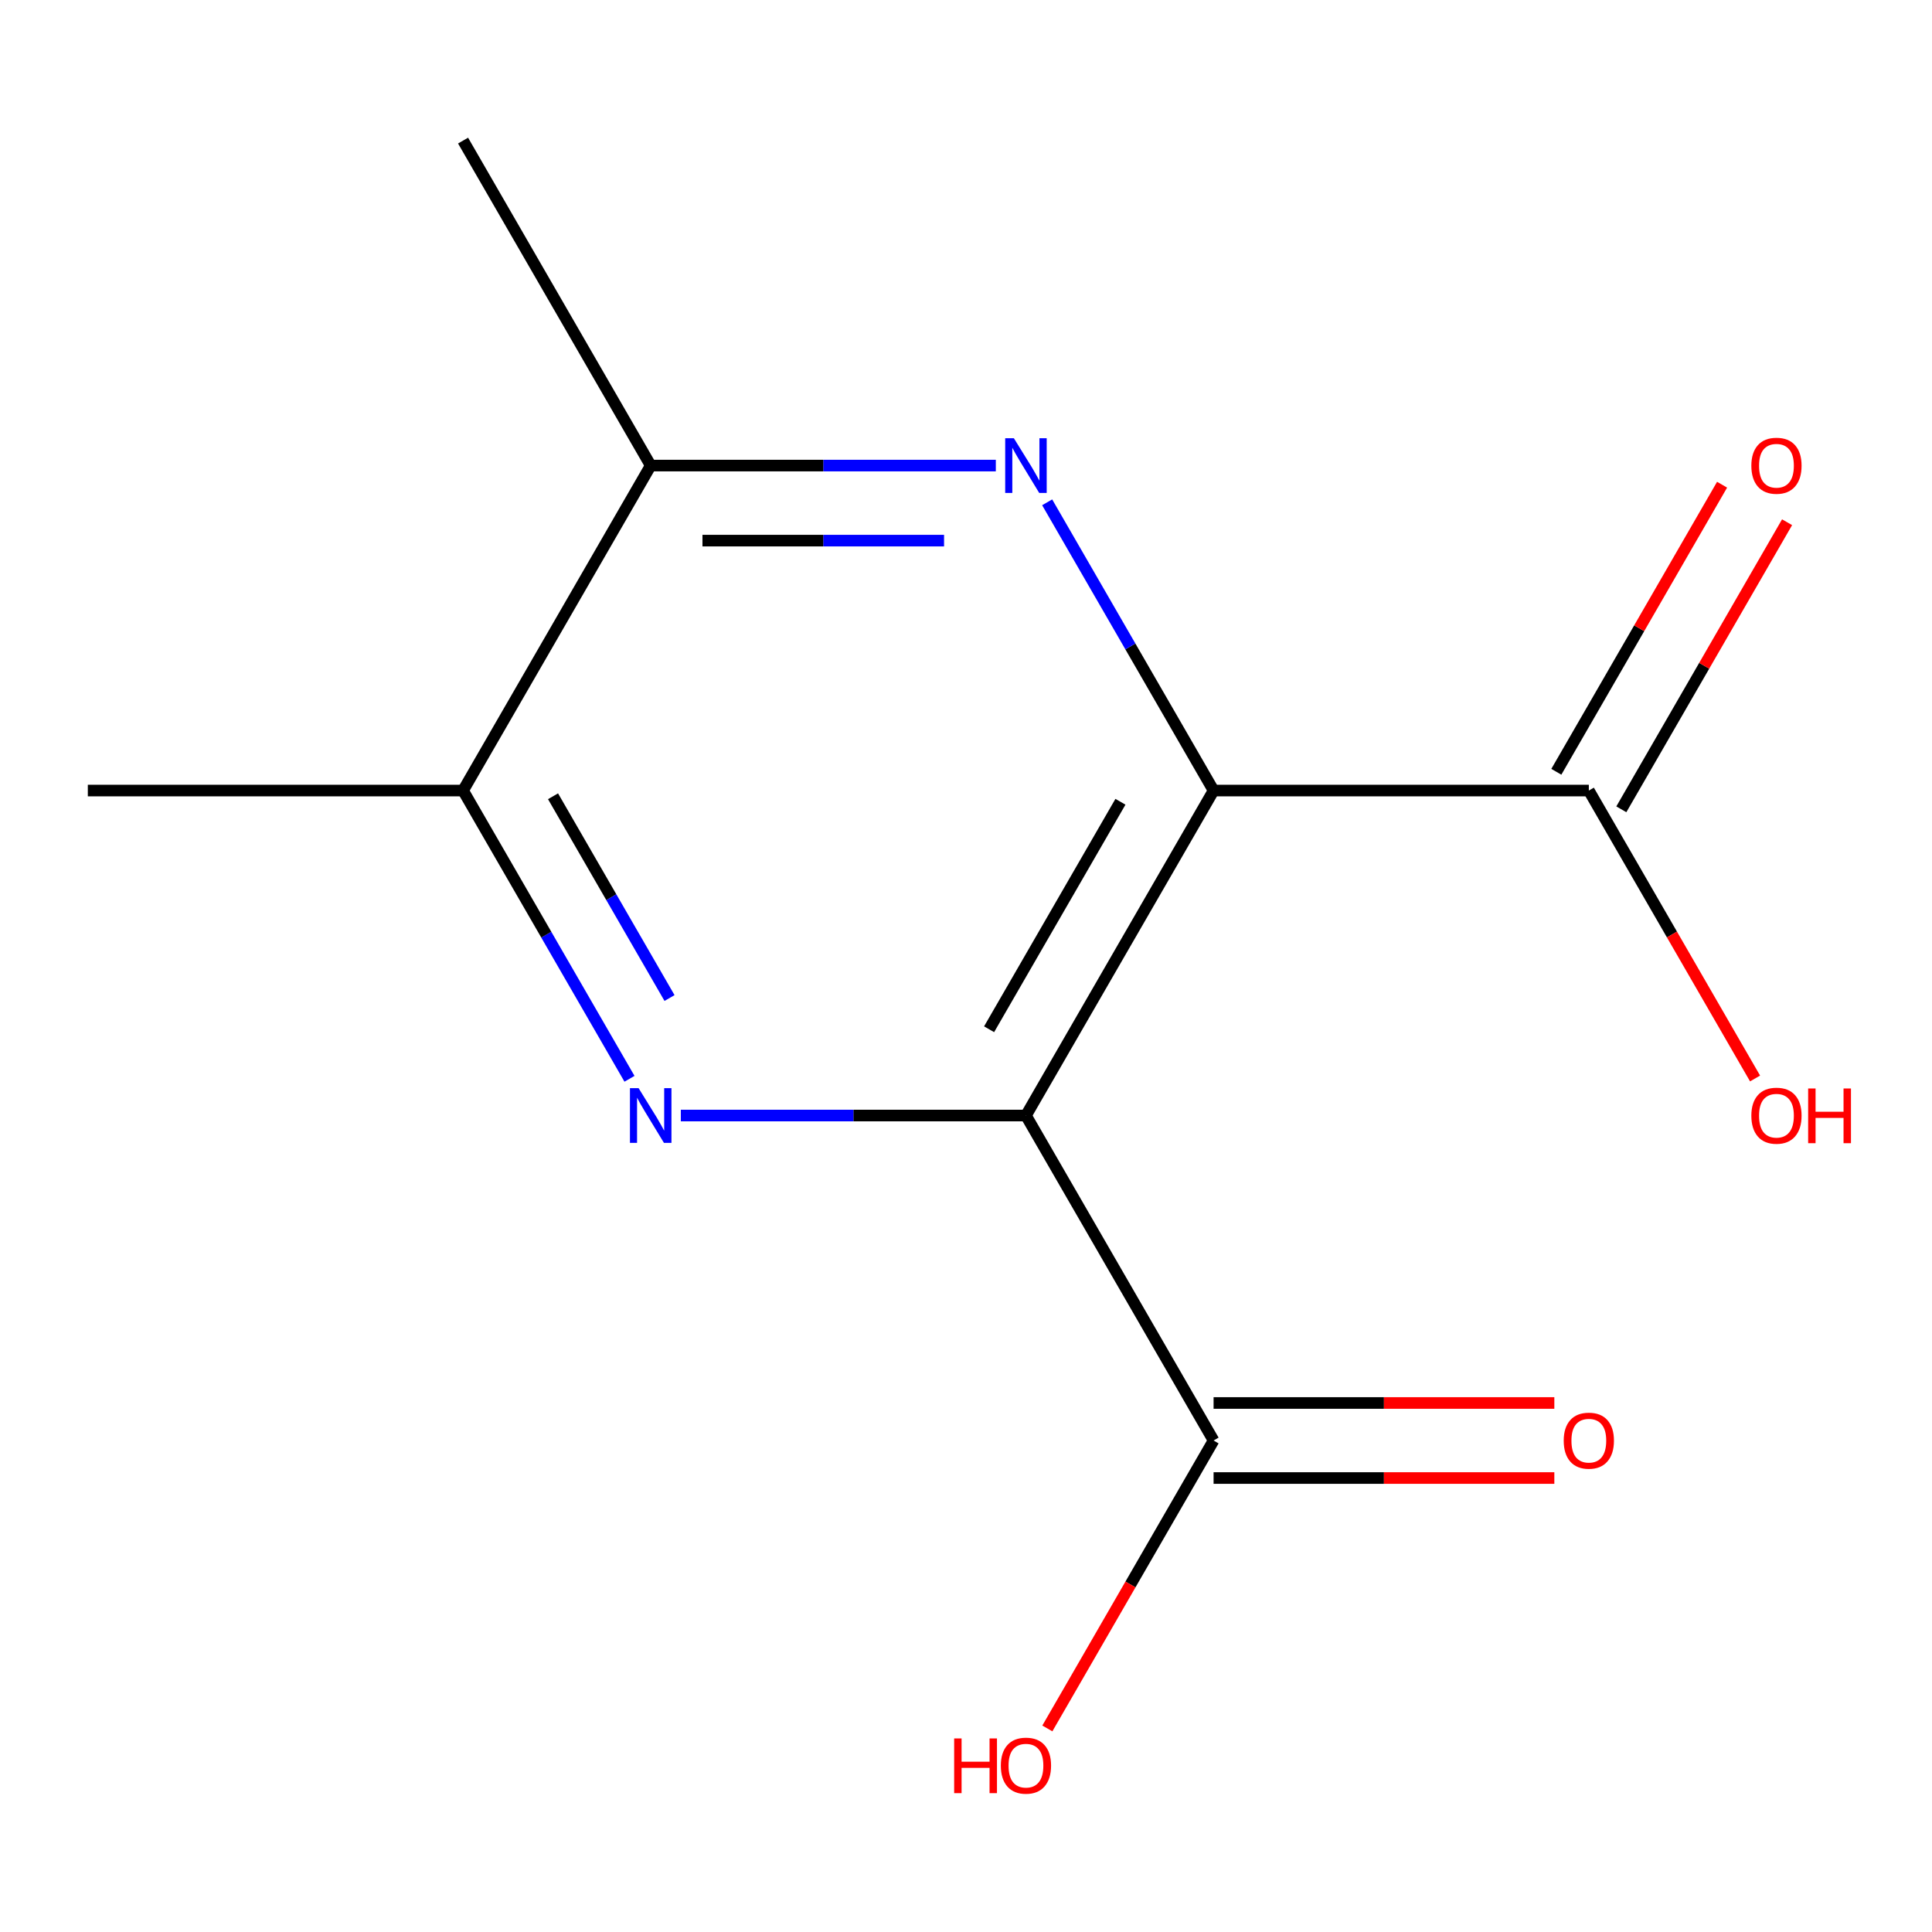 <?xml version='1.0' encoding='iso-8859-1'?>
<svg version='1.1' baseProfile='full'
              xmlns='http://www.w3.org/2000/svg'
                      xmlns:rdkit='http://www.rdkit.org/xml'
                      xmlns:xlink='http://www.w3.org/1999/xlink'
                  xml:space='preserve'
width='1000px' height='1000px' viewBox='0 0 1000 1000'>
<!-- END OF HEADER -->
<rect style='opacity:1.0;fill:#FFFFFF;stroke:none' width='1000' height='1000' x='0' y='0'> </rect>
<path class='bond-0' d='M 628.147,409.187 L 531.031,577.396' style='fill:none;fill-rule:evenodd;stroke:#000000;stroke-width:6px;stroke-linecap:butt;stroke-linejoin:miter;stroke-opacity:1' />
<path class='bond-0' d='M 579.938,414.995 L 511.957,532.741' style='fill:none;fill-rule:evenodd;stroke:#000000;stroke-width:6px;stroke-linecap:butt;stroke-linejoin:miter;stroke-opacity:1' />
<path class='bond-2' d='M 628.147,409.187 L 585.078,334.59' style='fill:none;fill-rule:evenodd;stroke:#000000;stroke-width:6px;stroke-linecap:butt;stroke-linejoin:miter;stroke-opacity:1' />
<path class='bond-2' d='M 585.078,334.59 L 542.01,259.994' style='fill:none;fill-rule:evenodd;stroke:#0000FF;stroke-width:6px;stroke-linecap:butt;stroke-linejoin:miter;stroke-opacity:1' />
<path class='bond-4' d='M 628.147,409.187 L 822.377,409.187' style='fill:none;fill-rule:evenodd;stroke:#000000;stroke-width:6px;stroke-linecap:butt;stroke-linejoin:miter;stroke-opacity:1' />
<path class='bond-1' d='M 531.031,577.396 L 441.714,577.396' style='fill:none;fill-rule:evenodd;stroke:#000000;stroke-width:6px;stroke-linecap:butt;stroke-linejoin:miter;stroke-opacity:1' />
<path class='bond-1' d='M 441.714,577.396 L 352.396,577.396' style='fill:none;fill-rule:evenodd;stroke:#0000FF;stroke-width:6px;stroke-linecap:butt;stroke-linejoin:miter;stroke-opacity:1' />
<path class='bond-3' d='M 531.031,577.396 L 628.147,745.604' style='fill:none;fill-rule:evenodd;stroke:#000000;stroke-width:6px;stroke-linecap:butt;stroke-linejoin:miter;stroke-opacity:1' />
<path class='bond-13' d='M 325.822,558.38 L 282.754,483.783' style='fill:none;fill-rule:evenodd;stroke:#0000FF;stroke-width:6px;stroke-linecap:butt;stroke-linejoin:miter;stroke-opacity:1' />
<path class='bond-13' d='M 282.754,483.783 L 239.685,409.187' style='fill:none;fill-rule:evenodd;stroke:#000000;stroke-width:6px;stroke-linecap:butt;stroke-linejoin:miter;stroke-opacity:1' />
<path class='bond-13' d='M 346.543,516.578 L 316.395,464.36' style='fill:none;fill-rule:evenodd;stroke:#0000FF;stroke-width:6px;stroke-linecap:butt;stroke-linejoin:miter;stroke-opacity:1' />
<path class='bond-13' d='M 316.395,464.36 L 286.248,412.143' style='fill:none;fill-rule:evenodd;stroke:#000000;stroke-width:6px;stroke-linecap:butt;stroke-linejoin:miter;stroke-opacity:1' />
<path class='bond-5' d='M 515.436,240.978 L 426.118,240.978' style='fill:none;fill-rule:evenodd;stroke:#0000FF;stroke-width:6px;stroke-linecap:butt;stroke-linejoin:miter;stroke-opacity:1' />
<path class='bond-5' d='M 426.118,240.978 L 336.801,240.978' style='fill:none;fill-rule:evenodd;stroke:#000000;stroke-width:6px;stroke-linecap:butt;stroke-linejoin:miter;stroke-opacity:1' />
<path class='bond-5' d='M 488.64,279.824 L 426.118,279.824' style='fill:none;fill-rule:evenodd;stroke:#0000FF;stroke-width:6px;stroke-linecap:butt;stroke-linejoin:miter;stroke-opacity:1' />
<path class='bond-5' d='M 426.118,279.824 L 363.596,279.824' style='fill:none;fill-rule:evenodd;stroke:#000000;stroke-width:6px;stroke-linecap:butt;stroke-linejoin:miter;stroke-opacity:1' />
<path class='bond-7' d='M 628.147,765.027 L 716.334,765.027' style='fill:none;fill-rule:evenodd;stroke:#000000;stroke-width:6px;stroke-linecap:butt;stroke-linejoin:miter;stroke-opacity:1' />
<path class='bond-7' d='M 716.334,765.027 L 804.522,765.027' style='fill:none;fill-rule:evenodd;stroke:#FF0000;stroke-width:6px;stroke-linecap:butt;stroke-linejoin:miter;stroke-opacity:1' />
<path class='bond-7' d='M 628.147,726.181 L 716.334,726.181' style='fill:none;fill-rule:evenodd;stroke:#000000;stroke-width:6px;stroke-linecap:butt;stroke-linejoin:miter;stroke-opacity:1' />
<path class='bond-7' d='M 716.334,726.181 L 804.522,726.181' style='fill:none;fill-rule:evenodd;stroke:#FF0000;stroke-width:6px;stroke-linecap:butt;stroke-linejoin:miter;stroke-opacity:1' />
<path class='bond-10' d='M 628.147,745.604 L 585.125,820.121' style='fill:none;fill-rule:evenodd;stroke:#000000;stroke-width:6px;stroke-linecap:butt;stroke-linejoin:miter;stroke-opacity:1' />
<path class='bond-10' d='M 585.125,820.121 L 542.103,894.637' style='fill:none;fill-rule:evenodd;stroke:#FF0000;stroke-width:6px;stroke-linecap:butt;stroke-linejoin:miter;stroke-opacity:1' />
<path class='bond-8' d='M 839.198,418.898 L 882.093,344.602' style='fill:none;fill-rule:evenodd;stroke:#000000;stroke-width:6px;stroke-linecap:butt;stroke-linejoin:miter;stroke-opacity:1' />
<path class='bond-8' d='M 882.093,344.602 L 924.989,270.305' style='fill:none;fill-rule:evenodd;stroke:#FF0000;stroke-width:6px;stroke-linecap:butt;stroke-linejoin:miter;stroke-opacity:1' />
<path class='bond-8' d='M 805.557,399.475 L 848.452,325.179' style='fill:none;fill-rule:evenodd;stroke:#000000;stroke-width:6px;stroke-linecap:butt;stroke-linejoin:miter;stroke-opacity:1' />
<path class='bond-8' d='M 848.452,325.179 L 891.347,250.882' style='fill:none;fill-rule:evenodd;stroke:#FF0000;stroke-width:6px;stroke-linecap:butt;stroke-linejoin:miter;stroke-opacity:1' />
<path class='bond-9' d='M 822.377,409.187 L 865.4,483.703' style='fill:none;fill-rule:evenodd;stroke:#000000;stroke-width:6px;stroke-linecap:butt;stroke-linejoin:miter;stroke-opacity:1' />
<path class='bond-9' d='M 865.4,483.703 L 908.422,558.22' style='fill:none;fill-rule:evenodd;stroke:#FF0000;stroke-width:6px;stroke-linecap:butt;stroke-linejoin:miter;stroke-opacity:1' />
<path class='bond-6' d='M 336.801,240.978 L 239.685,409.187' style='fill:none;fill-rule:evenodd;stroke:#000000;stroke-width:6px;stroke-linecap:butt;stroke-linejoin:miter;stroke-opacity:1' />
<path class='bond-12' d='M 336.801,240.978 L 239.685,72.769' style='fill:none;fill-rule:evenodd;stroke:#000000;stroke-width:6px;stroke-linecap:butt;stroke-linejoin:miter;stroke-opacity:1' />
<path class='bond-11' d='M 239.685,409.187 L 45.455,409.187' style='fill:none;fill-rule:evenodd;stroke:#000000;stroke-width:6px;stroke-linecap:butt;stroke-linejoin:miter;stroke-opacity:1' />
<path  class='atom-2' d='M 330.541 563.236
L 339.821 578.236
Q 340.741 579.716, 342.221 582.396
Q 343.701 585.076, 343.781 585.236
L 343.781 563.236
L 347.541 563.236
L 347.541 591.556
L 343.661 591.556
L 333.701 575.156
Q 332.541 573.236, 331.301 571.036
Q 330.101 568.836, 329.741 568.156
L 329.741 591.556
L 326.061 591.556
L 326.061 563.236
L 330.541 563.236
' fill='#0000FF'/>
<path  class='atom-3' d='M 524.771 226.818
L 534.051 241.818
Q 534.971 243.298, 536.451 245.978
Q 537.931 248.658, 538.011 248.818
L 538.011 226.818
L 541.771 226.818
L 541.771 255.138
L 537.891 255.138
L 527.931 238.738
Q 526.771 236.818, 525.531 234.618
Q 524.331 232.418, 523.971 231.738
L 523.971 255.138
L 520.291 255.138
L 520.291 226.818
L 524.771 226.818
' fill='#0000FF'/>
<path  class='atom-8' d='M 809.377 745.684
Q 809.377 738.884, 812.737 735.084
Q 816.097 731.284, 822.377 731.284
Q 828.657 731.284, 832.017 735.084
Q 835.377 738.884, 835.377 745.684
Q 835.377 752.564, 831.977 756.484
Q 828.577 760.364, 822.377 760.364
Q 816.137 760.364, 812.737 756.484
Q 809.377 752.604, 809.377 745.684
M 822.377 757.164
Q 826.697 757.164, 829.017 754.284
Q 831.377 751.364, 831.377 745.684
Q 831.377 740.124, 829.017 737.324
Q 826.697 734.484, 822.377 734.484
Q 818.057 734.484, 815.697 737.284
Q 813.377 740.084, 813.377 745.684
Q 813.377 751.404, 815.697 754.284
Q 818.057 757.164, 822.377 757.164
' fill='#FF0000'/>
<path  class='atom-9' d='M 906.493 241.058
Q 906.493 234.258, 909.853 230.458
Q 913.213 226.658, 919.493 226.658
Q 925.773 226.658, 929.133 230.458
Q 932.493 234.258, 932.493 241.058
Q 932.493 247.938, 929.093 251.858
Q 925.693 255.738, 919.493 255.738
Q 913.253 255.738, 909.853 251.858
Q 906.493 247.978, 906.493 241.058
M 919.493 252.538
Q 923.813 252.538, 926.133 249.658
Q 928.493 246.738, 928.493 241.058
Q 928.493 235.498, 926.133 232.698
Q 923.813 229.858, 919.493 229.858
Q 915.173 229.858, 912.813 232.658
Q 910.493 235.458, 910.493 241.058
Q 910.493 246.778, 912.813 249.658
Q 915.173 252.538, 919.493 252.538
' fill='#FF0000'/>
<path  class='atom-10' d='M 906.493 577.476
Q 906.493 570.676, 909.853 566.876
Q 913.213 563.076, 919.493 563.076
Q 925.773 563.076, 929.133 566.876
Q 932.493 570.676, 932.493 577.476
Q 932.493 584.356, 929.093 588.276
Q 925.693 592.156, 919.493 592.156
Q 913.253 592.156, 909.853 588.276
Q 906.493 584.396, 906.493 577.476
M 919.493 588.956
Q 923.813 588.956, 926.133 586.076
Q 928.493 583.156, 928.493 577.476
Q 928.493 571.916, 926.133 569.116
Q 923.813 566.276, 919.493 566.276
Q 915.173 566.276, 912.813 569.076
Q 910.493 571.876, 910.493 577.476
Q 910.493 583.196, 912.813 586.076
Q 915.173 588.956, 919.493 588.956
' fill='#FF0000'/>
<path  class='atom-10' d='M 935.893 563.396
L 939.733 563.396
L 939.733 575.436
L 954.213 575.436
L 954.213 563.396
L 958.053 563.396
L 958.053 591.716
L 954.213 591.716
L 954.213 578.636
L 939.733 578.636
L 939.733 591.716
L 935.893 591.716
L 935.893 563.396
' fill='#FF0000'/>
<path  class='atom-11' d='M 493.871 899.813
L 497.711 899.813
L 497.711 911.853
L 512.191 911.853
L 512.191 899.813
L 516.031 899.813
L 516.031 928.133
L 512.191 928.133
L 512.191 915.053
L 497.711 915.053
L 497.711 928.133
L 493.871 928.133
L 493.871 899.813
' fill='#FF0000'/>
<path  class='atom-11' d='M 518.031 913.893
Q 518.031 907.093, 521.391 903.293
Q 524.751 899.493, 531.031 899.493
Q 537.311 899.493, 540.671 903.293
Q 544.031 907.093, 544.031 913.893
Q 544.031 920.773, 540.631 924.693
Q 537.231 928.573, 531.031 928.573
Q 524.791 928.573, 521.391 924.693
Q 518.031 920.813, 518.031 913.893
M 531.031 925.373
Q 535.351 925.373, 537.671 922.493
Q 540.031 919.573, 540.031 913.893
Q 540.031 908.333, 537.671 905.533
Q 535.351 902.693, 531.031 902.693
Q 526.711 902.693, 524.351 905.493
Q 522.031 908.293, 522.031 913.893
Q 522.031 919.613, 524.351 922.493
Q 526.711 925.373, 531.031 925.373
' fill='#FF0000'/>
</svg>
